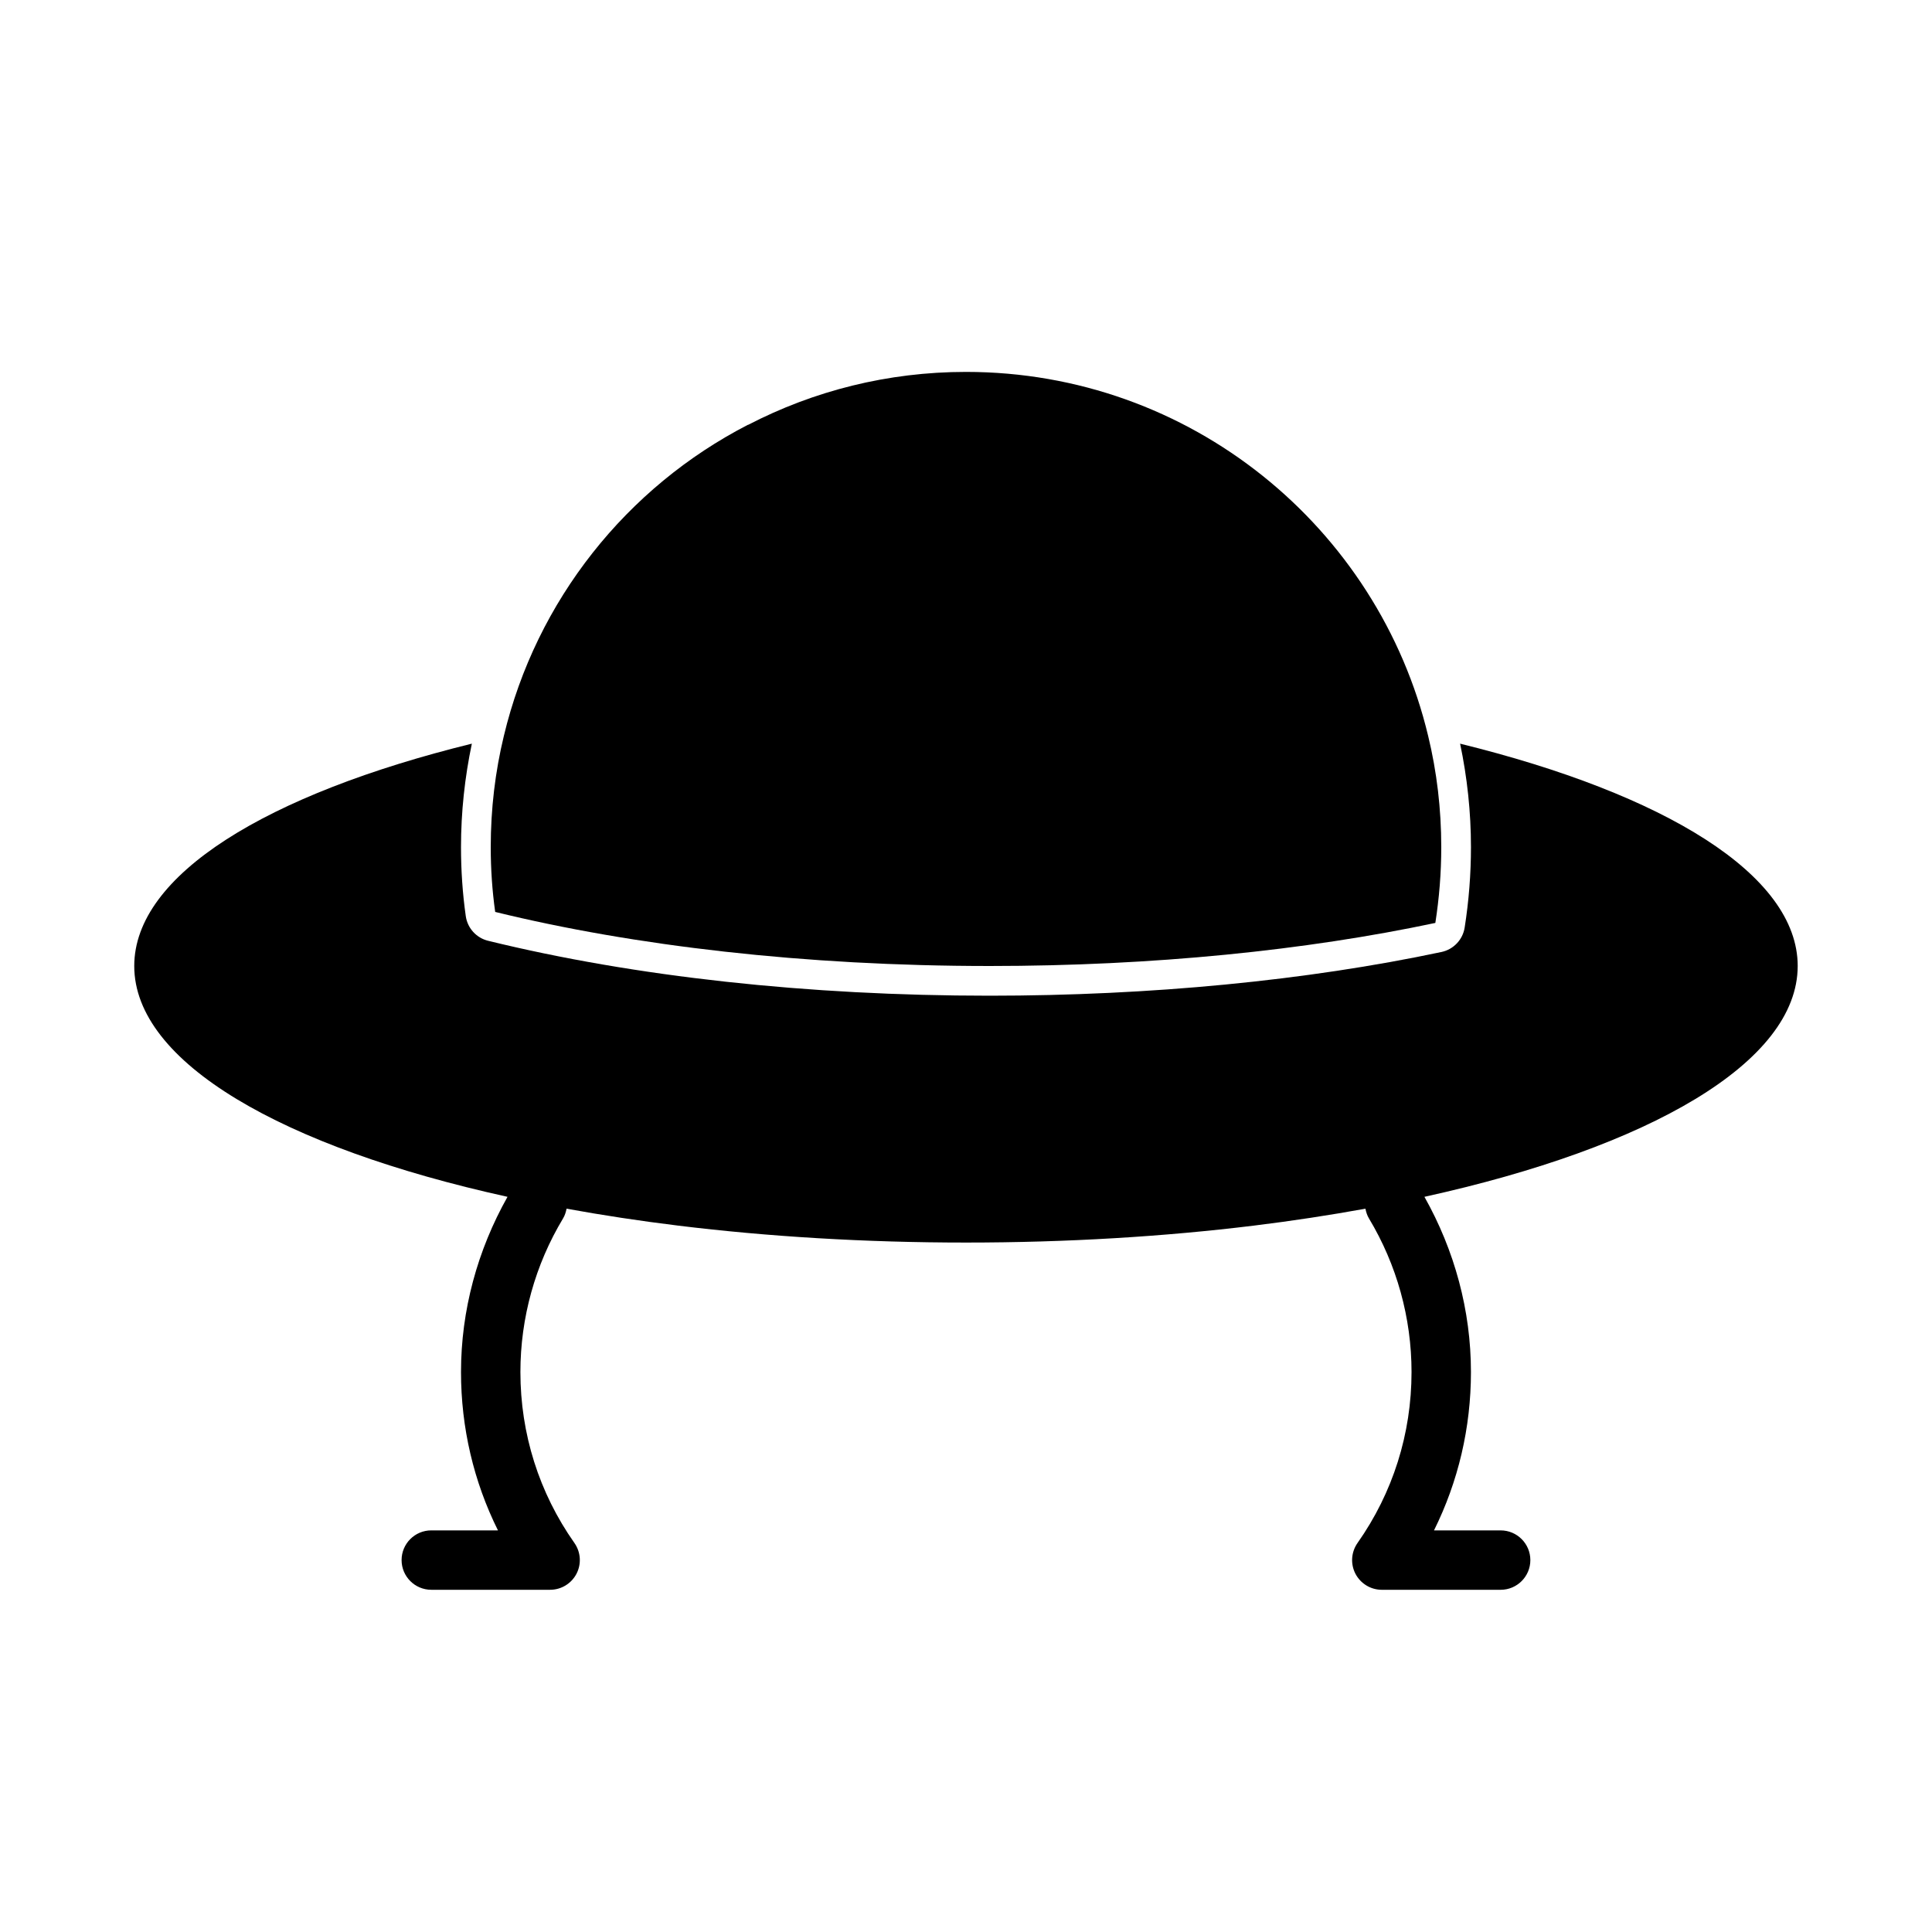 <?xml version="1.0" encoding="UTF-8"?>
<!-- Uploaded to: ICON Repo, www.svgrepo.com, Generator: ICON Repo Mixer Tools -->
<svg fill="#000000" width="800px" height="800px" version="1.1" viewBox="144 144 512 512" xmlns="http://www.w3.org/2000/svg">
 <g>
  <path d="m406.22 400c43.453 0 83.996-4.172 118.16-11.414 1.02-6.535 1.57-13.227 1.57-20.074 0-10.156-1.18-19.996-3.465-29.441-13.223-55.34-63.051-96.512-122.48-96.512-20.781 0-40.383 5.039-57.703 14.012h-0.078c-32.117 16.531-56.129 46.523-64.707 82.5-2.285 9.445-3.465 19.285-3.465 29.441 0 5.824 0.395 11.57 1.18 17.16 36.605 8.973 81.949 14.328 130.99 14.328z"/>
  <path d="m620.41 400c0-24.184-35.227-45.57-89.465-58.922 1.875 8.926 2.875 18.121 2.875 27.434 0 7.07-0.559 14.242-1.668 21.293-0.504 3.227-2.953 5.801-6.141 6.481-35.75 7.578-77.172 11.586-119.8 11.586-48.074 0-94.023-5.031-132.86-14.555-3.125-0.762-5.473-3.363-5.918-6.551-0.84-5.91-1.262-12.051-1.262-18.254 0-9.32 1-18.523 2.875-27.434-54.242 13.348-89.469 34.738-89.469 58.922 0 25.551 39.32 48.051 98.918 61.172-7.981 14.168-12.324 30.125-12.324 46.438 0 14.719 3.352 29 9.793 41.957h-17.668c-4.344 0-7.871 3.527-7.871 7.871s3.527 7.871 7.871 7.871h31.488c2.945 0 5.629-1.637 6.992-4.242 1.355-2.613 1.141-5.754-0.551-8.164-9.367-13.293-14.312-28.957-14.312-45.293 0-14.367 3.914-28.449 11.312-40.73 0.488-0.812 0.746-1.691 0.922-2.566 9.461 1.723 19.332 3.234 29.574 4.488 23.773 2.914 49.516 4.488 76.281 4.488 26.766 0 52.508-1.574 76.281-4.488 10.242-1.258 20.113-2.769 29.574-4.488 0.172 0.875 0.434 1.754 0.922 2.566 7.383 12.281 11.293 26.363 11.293 40.73 0 16.336-4.945 32-14.312 45.297-1.691 2.41-1.906 5.551-0.551 8.164 1.363 2.602 4.047 4.242 6.992 4.242h31.488c4.344 0 7.871-3.527 7.871-7.871s-3.527-7.871-7.871-7.871h-17.664c6.438-12.961 9.793-27.242 9.793-41.961 0-16.312-4.344-32.266-12.328-46.438 59.598-13.121 98.918-35.621 98.918-61.172z"/>
 </g>
</svg>